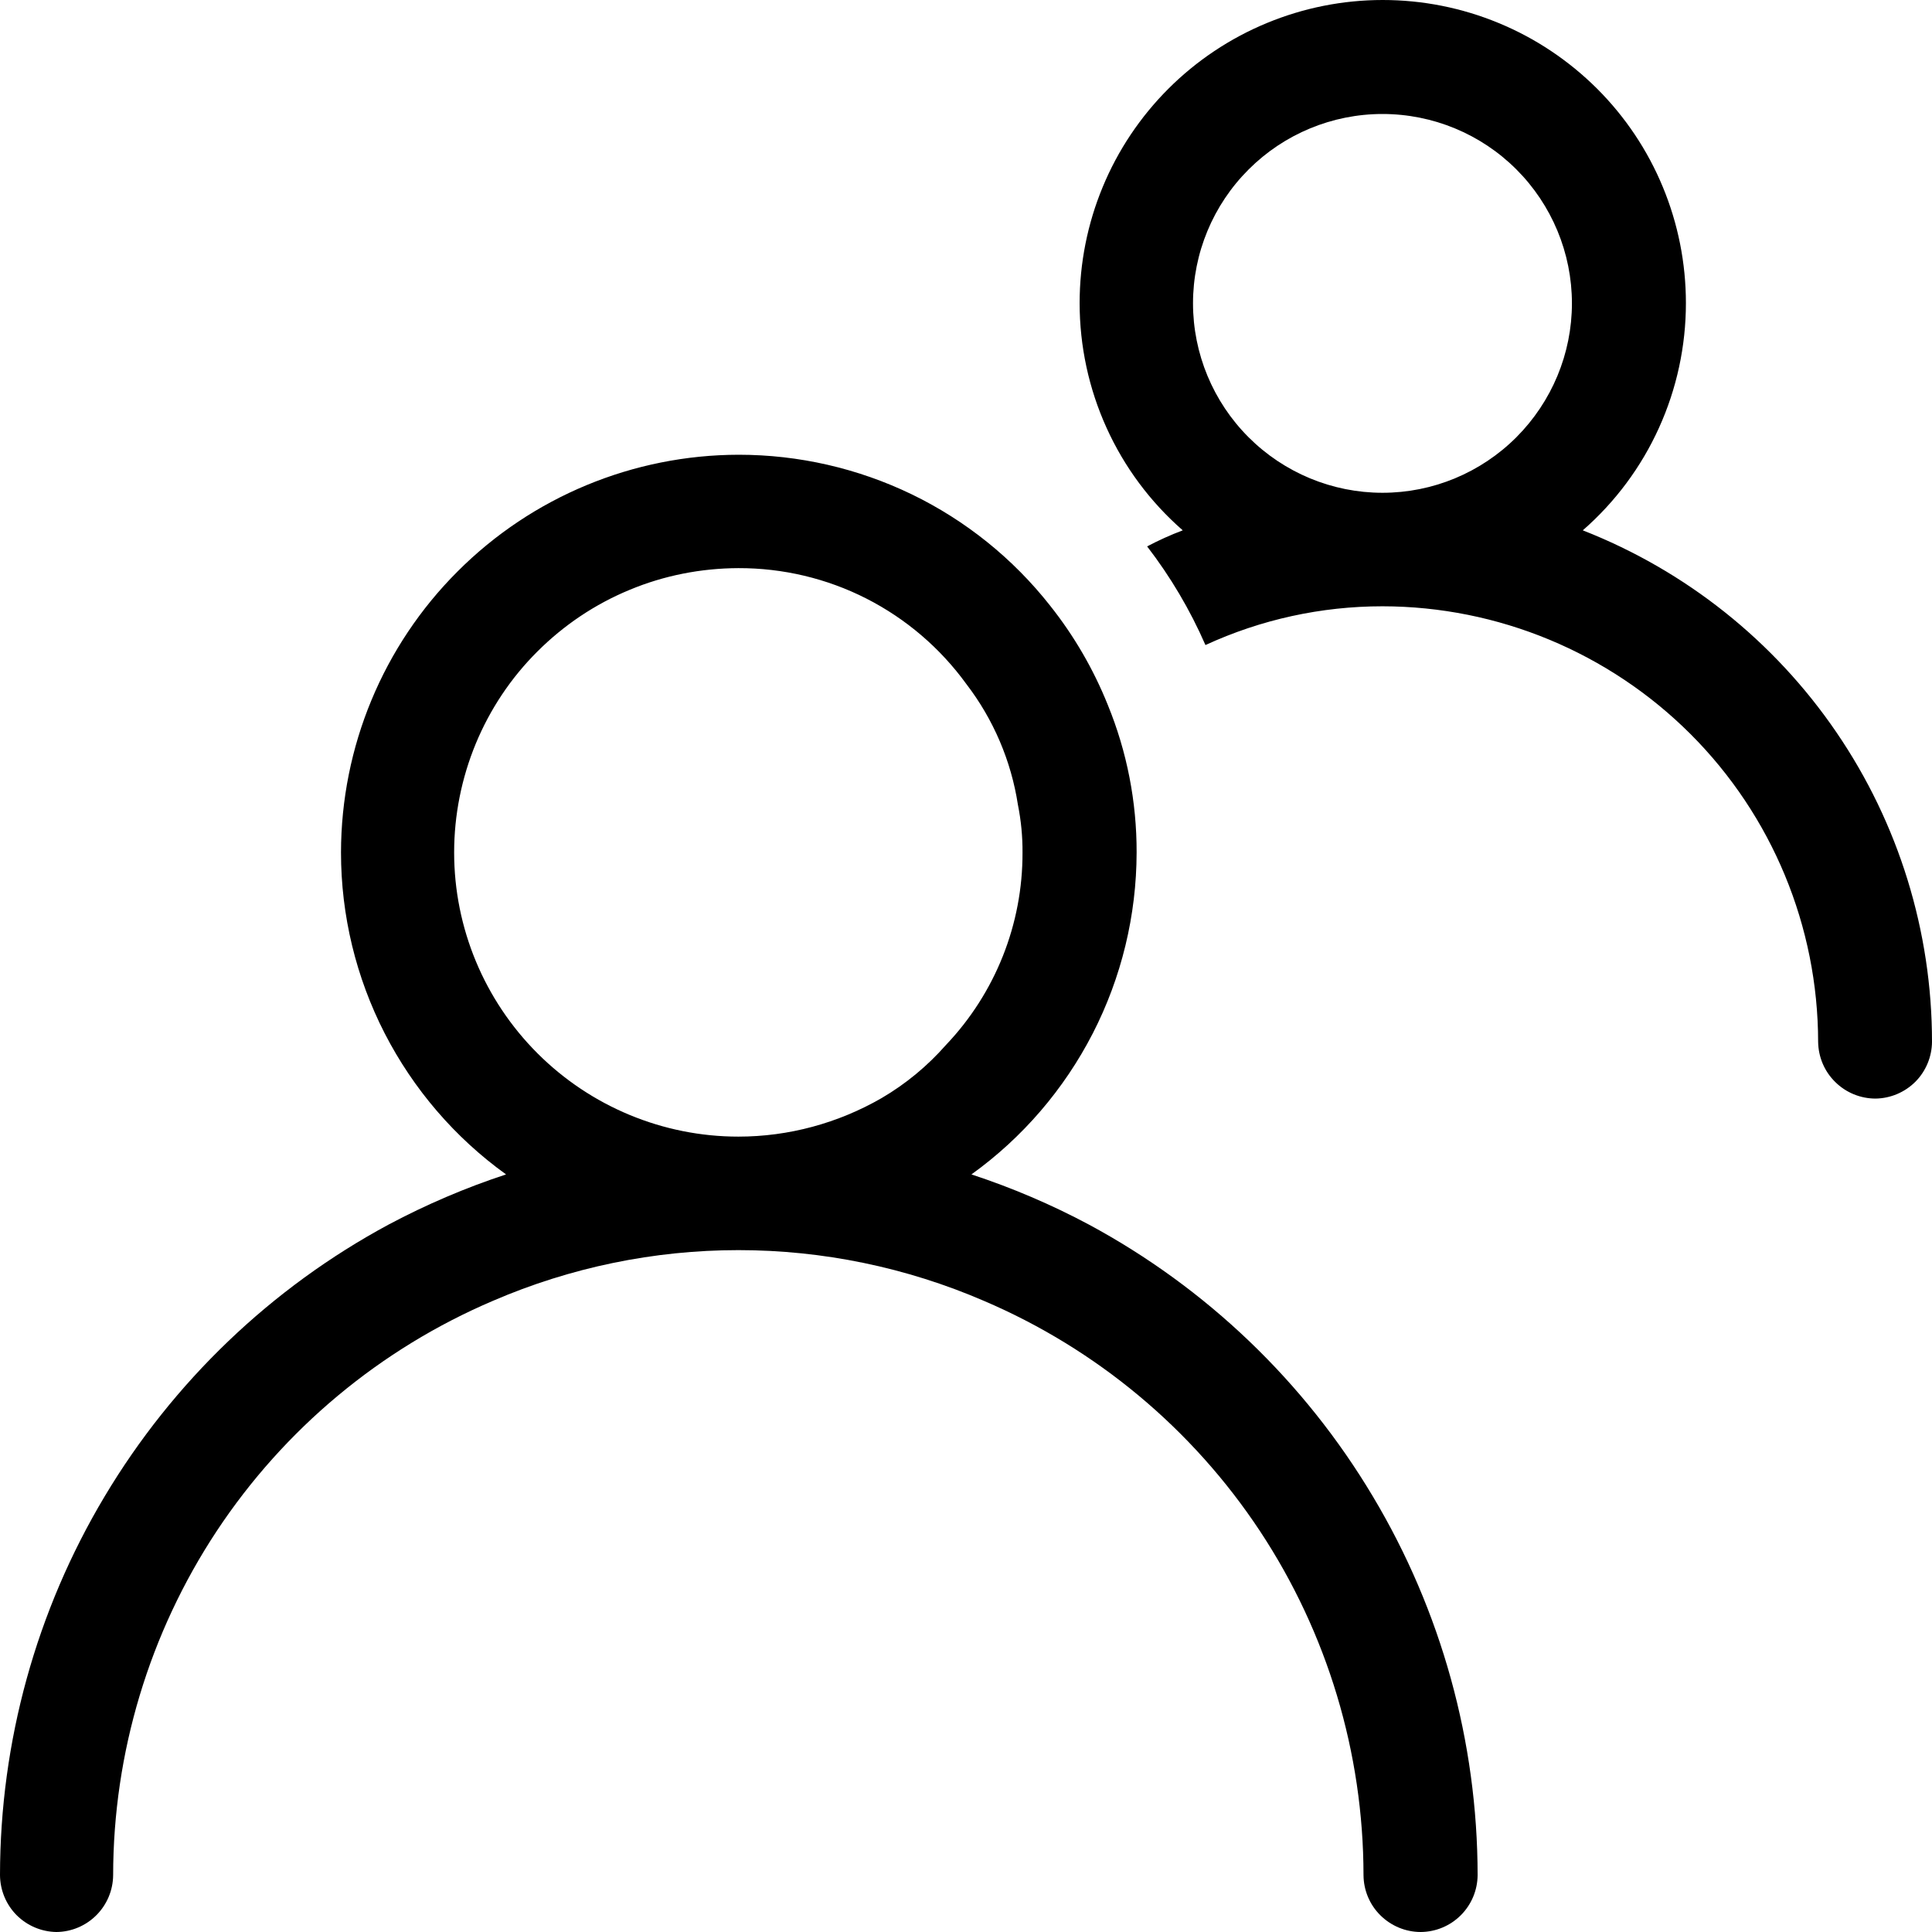 <svg width="16" height="16" viewBox="0 0 16 16" fill="none" xmlns="http://www.w3.org/2000/svg">
<path d="M11.292 15.529C11.291 14.516 10.993 13.525 10.434 12.679C9.875 11.834 9.08 11.171 8.148 10.773C7.506 10.496 6.814 10.353 6.115 10.353C5.416 10.353 4.724 10.496 4.082 10.773C3.149 11.171 2.354 11.834 1.795 12.679C1.236 13.525 0.938 14.516 0.937 15.529C0.936 15.654 0.886 15.773 0.798 15.861C0.71 15.949 0.591 15.999 0.467 16C0.343 15.998 0.225 15.948 0.137 15.86C0.05 15.772 0.001 15.653 0 15.529C0.001 14.424 0.3 13.34 0.867 12.392C1.434 11.443 2.246 10.665 3.219 10.141C3.531 9.975 3.856 9.836 4.191 9.726C3.768 9.422 3.424 9.021 3.186 8.558C2.948 8.094 2.824 7.581 2.824 7.06C2.825 6.186 3.172 5.349 3.79 4.732C4.407 4.114 5.245 3.767 6.118 3.766C6.614 3.766 7.104 3.878 7.551 4.094C7.997 4.31 8.389 4.625 8.696 5.015C8.894 5.264 9.055 5.541 9.174 5.837C9.333 6.225 9.414 6.64 9.413 7.06C9.412 7.581 9.288 8.094 9.05 8.558C8.812 9.021 8.468 9.422 8.045 9.726C8.38 9.836 8.706 9.975 9.017 10.141C9.99 10.665 10.803 11.443 11.369 12.392C11.936 13.34 12.236 14.424 12.237 15.529C12.236 15.654 12.186 15.773 12.098 15.861C12.01 15.949 11.891 15.999 11.766 16C11.641 16 11.521 15.95 11.432 15.862C11.343 15.774 11.293 15.655 11.292 15.529ZM3.761 7.06C3.761 7.684 4.01 8.282 4.451 8.723C4.892 9.164 5.491 9.413 6.115 9.413C6.531 9.413 6.94 9.302 7.301 9.094C7.501 8.977 7.681 8.828 7.834 8.654C8.243 8.224 8.47 7.653 8.468 7.06C8.469 6.928 8.456 6.795 8.43 6.665C8.374 6.301 8.227 5.957 8.003 5.665C7.787 5.367 7.503 5.124 7.175 4.957C6.847 4.79 6.483 4.704 6.115 4.705C5.806 4.706 5.499 4.766 5.214 4.885C4.928 5.003 4.669 5.177 4.45 5.396C4.231 5.614 4.058 5.874 3.94 6.159C3.822 6.445 3.761 6.751 3.761 7.06ZM15.057 8.629C15.056 7.672 14.676 6.755 14 6.079C13.323 5.403 12.406 5.022 11.449 5.021C10.943 5.021 10.443 5.13 9.983 5.342C9.856 5.051 9.694 4.777 9.5 4.525C9.595 4.475 9.694 4.43 9.795 4.392C9.526 4.157 9.311 3.868 9.164 3.543C9.017 3.219 8.941 2.866 8.941 2.51C8.941 2.18 9.006 1.853 9.132 1.549C9.258 1.244 9.443 0.968 9.676 0.735C9.909 0.502 10.186 0.317 10.491 0.191C10.795 0.065 11.122 -8.74899e-05 11.451 8.87552e-08C11.781 -8.74899e-05 12.108 0.065 12.412 0.191C12.717 0.317 12.993 0.502 13.227 0.735C13.46 0.968 13.645 1.244 13.771 1.549C13.897 1.853 13.962 2.18 13.962 2.51C13.962 2.866 13.886 3.219 13.739 3.543C13.592 3.868 13.377 4.157 13.108 4.392C13.96 4.726 14.692 5.308 15.208 6.064C15.724 6.819 16 7.713 16 8.628C15.999 8.751 15.95 8.87 15.863 8.958C15.775 9.046 15.657 9.096 15.533 9.098C15.408 9.098 15.288 9.049 15.199 8.961C15.109 8.873 15.059 8.754 15.057 8.629ZM9.88 2.512C9.88 2.928 10.046 3.327 10.34 3.621C10.634 3.915 11.033 4.081 11.449 4.081C11.866 4.081 12.264 3.915 12.558 3.621C12.852 3.326 13.018 2.928 13.018 2.512C13.018 2.096 12.852 1.697 12.558 1.403C12.264 1.109 11.865 0.944 11.449 0.944C11.034 0.944 10.635 1.109 10.341 1.403C10.046 1.697 9.88 2.096 9.88 2.512Z" fill="black"/>
</svg>
